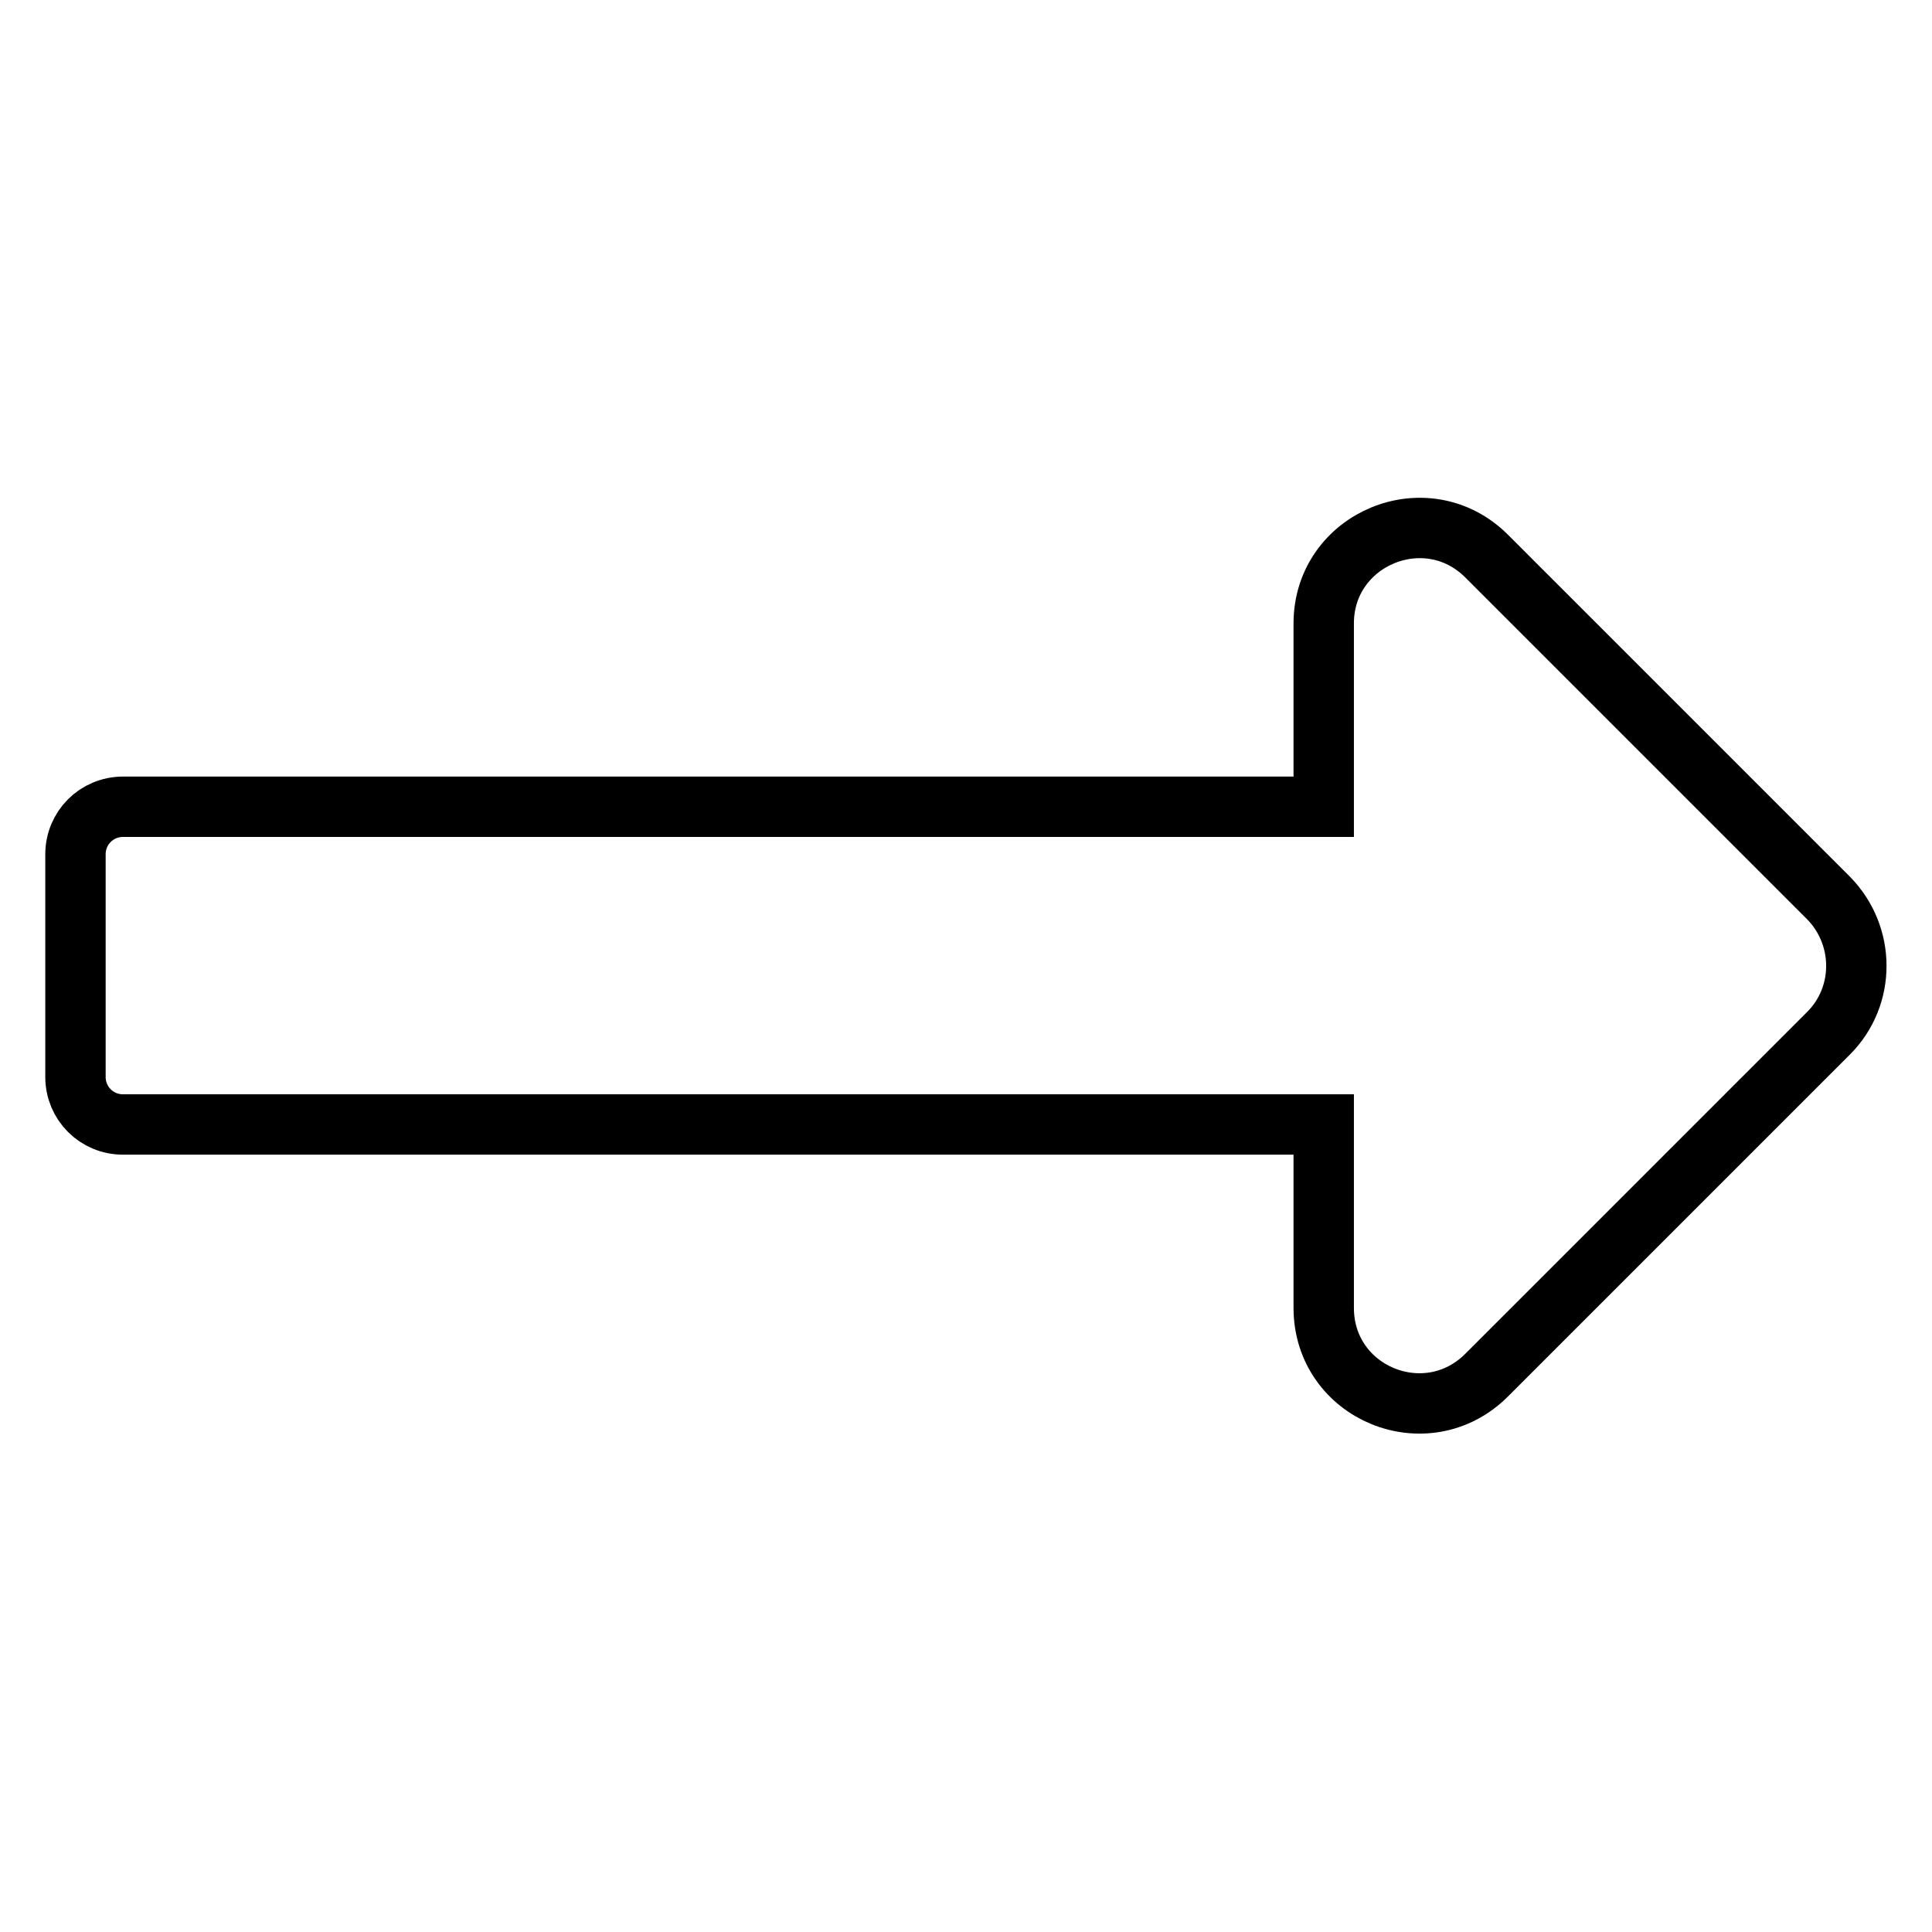 <?xml version="1.0" encoding="utf-8"?>
<!-- Svg Vector Icons : http://www.onlinewebfonts.com/icon -->
<!DOCTYPE svg PUBLIC "-//W3C//DTD SVG 1.1//EN" "http://www.w3.org/Graphics/SVG/1.1/DTD/svg11.dtd">
<svg version="1.1" xmlns="http://www.w3.org/2000/svg" xmlns:xlink="http://www.w3.org/1999/xlink" x="0px" y="0px" viewBox="0 0 256 256" enable-background="new 0 0 256 256" xml:space="preserve">
<g> <path stroke-width="8" fill-opacity="0" stroke="#000000"  d="M175.4,106.9H16.3c-3.5,0-6.3,2.8-6.3,6.3v29.5c0,3.5,2.8,6.3,6.3,6.3h159.1v24.3 c0,11.3,13.6,16.9,21.6,8.9l45.3-45.3c4.9-4.9,4.9-12.9,0-17.9L197,73.7c-8-8-21.6-2.3-21.6,8.9V106.9L175.4,106.9z"/></g>
</svg>